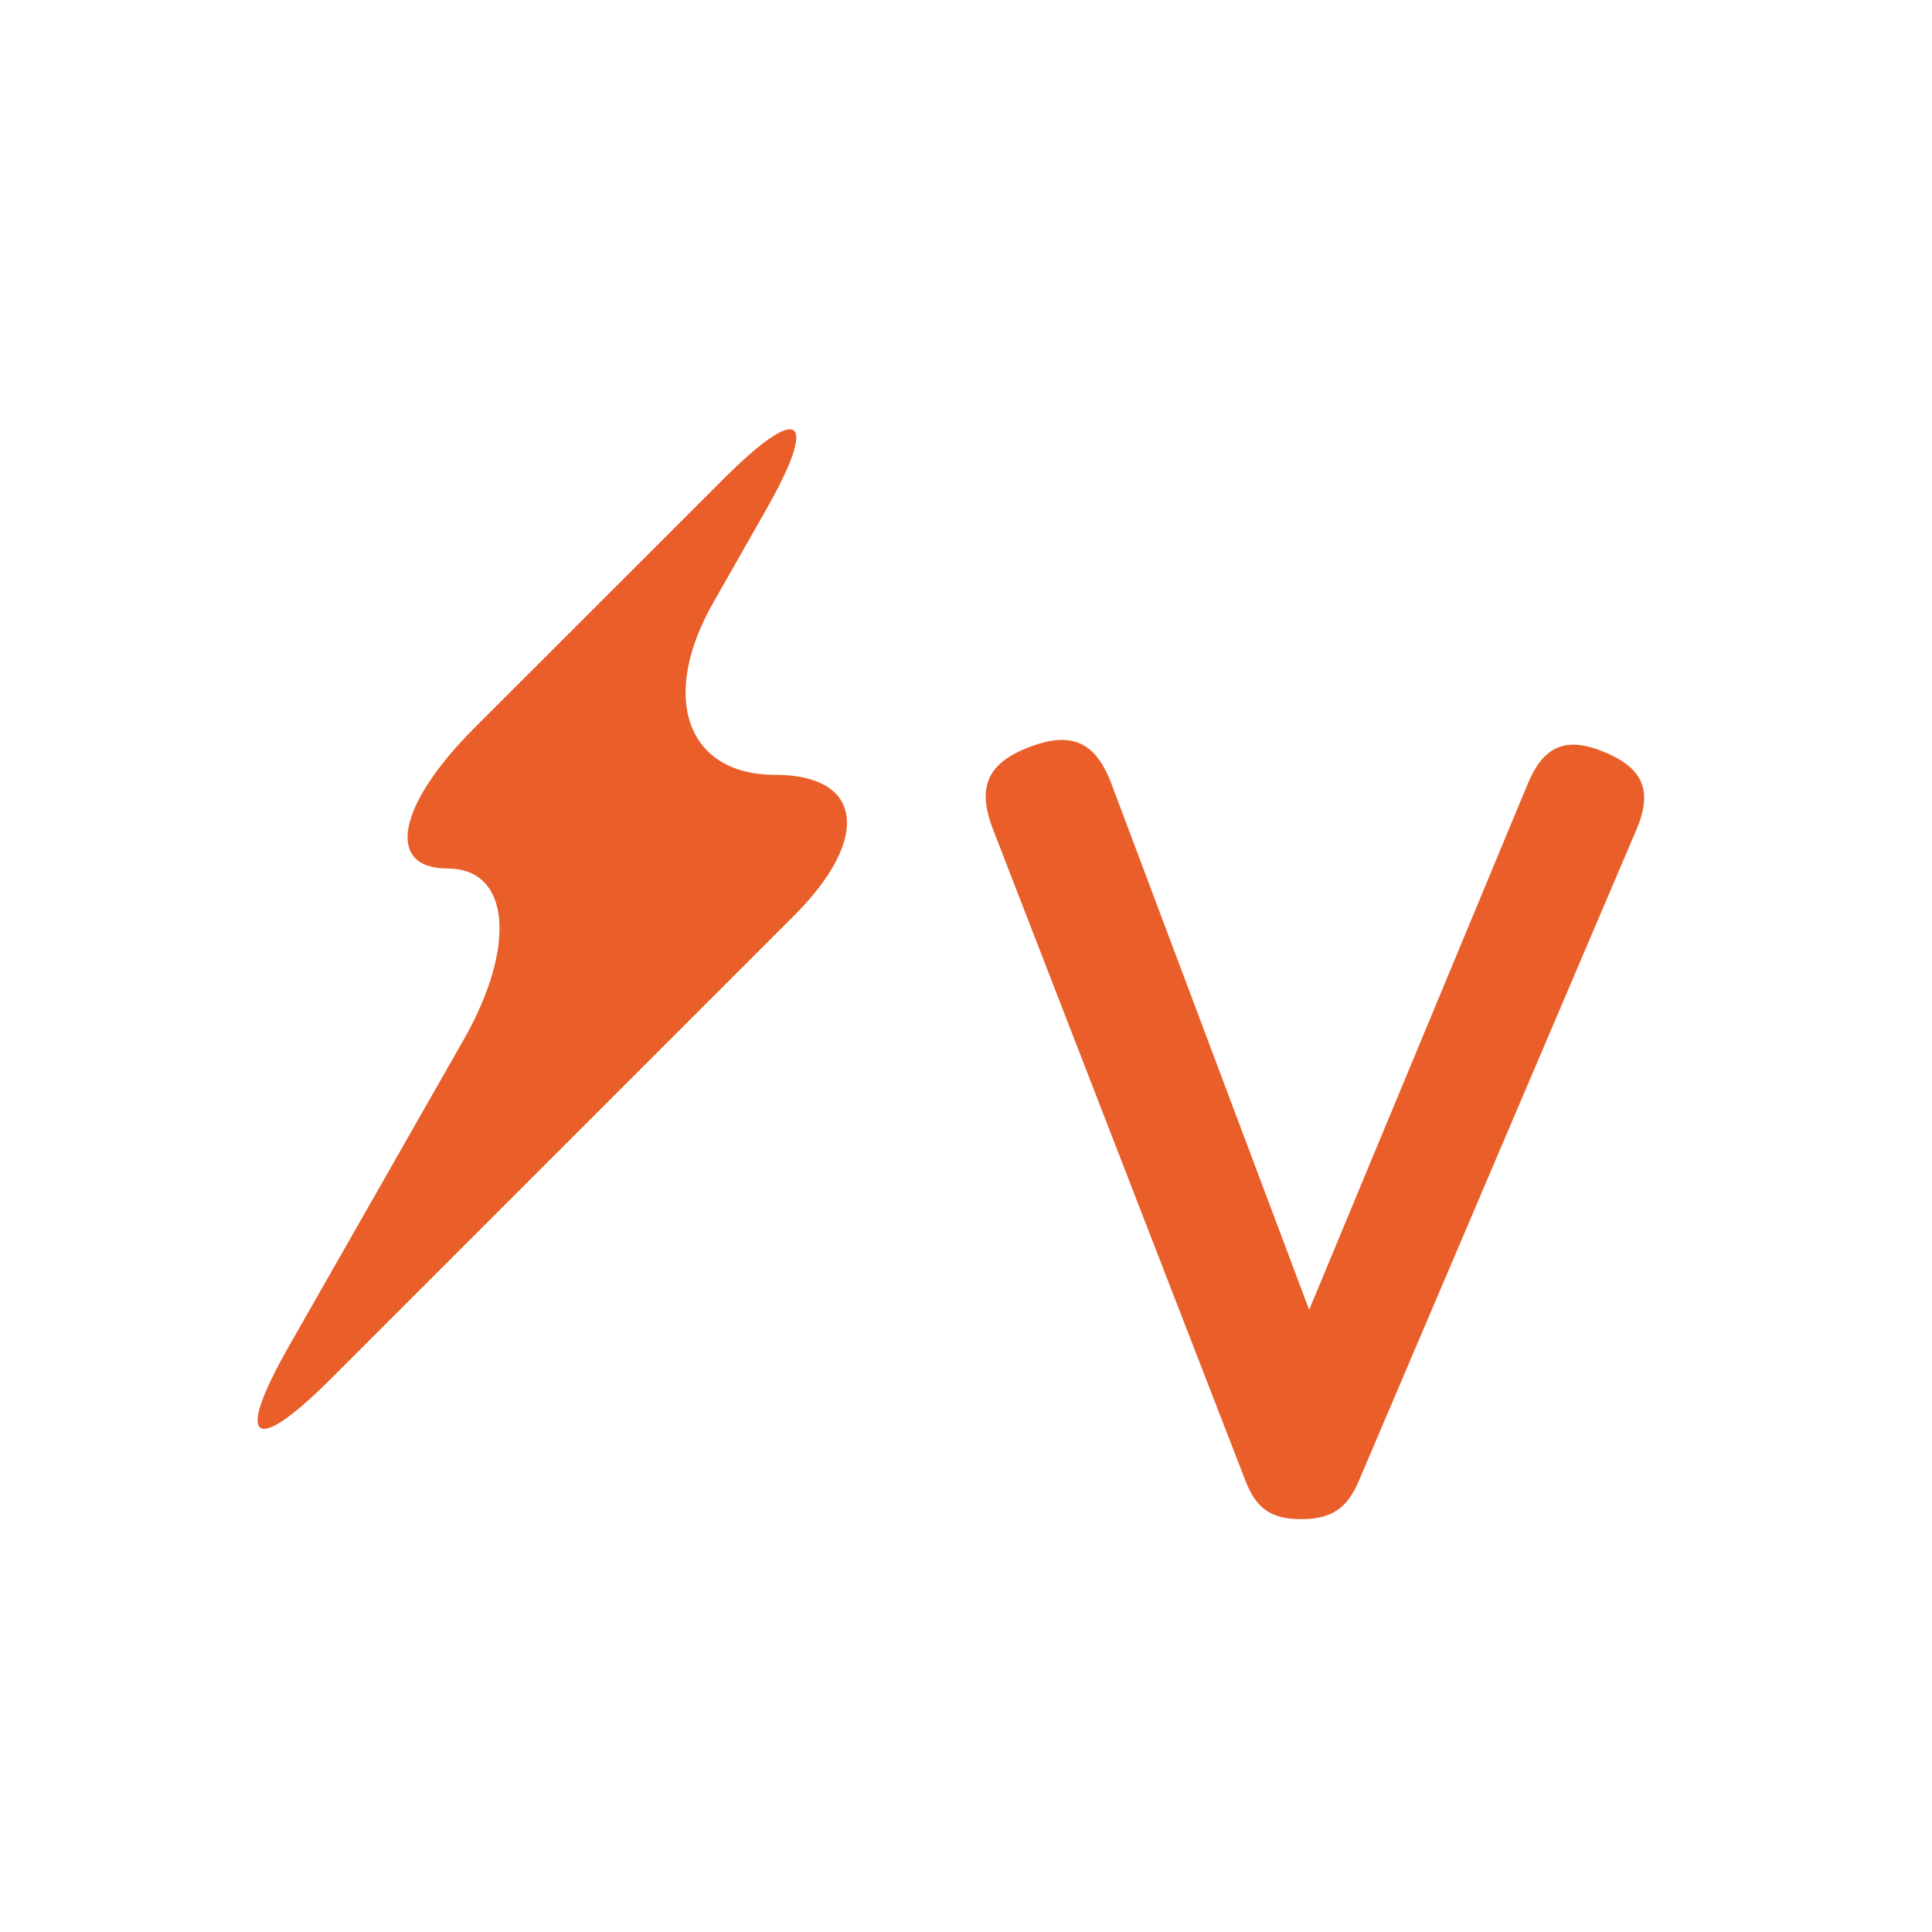 <?xml version="1.0" encoding="UTF-8"?> <svg xmlns="http://www.w3.org/2000/svg" width="45" height="45" viewBox="0 0 45 45" fill="none"> <path d="M16.615 14.034C15.353 16.242 15.996 18.047 18.048 18.047C20.096 18.047 20.299 19.519 18.504 21.317L7.697 32.124C5.899 33.922 5.46 33.586 6.717 31.378L10.785 24.244C12.048 22.037 11.884 20.229 10.425 20.229C8.971 20.229 9.248 18.759 11.045 16.96L16.852 11.156C18.649 9.359 19.089 9.694 17.827 11.902L16.615 14.034Z" fill="#E95E29"></path> <path d="M31.648 34.497C33.804 29.44 35.957 24.383 38.114 19.327C38.497 18.429 38.281 17.9 37.384 17.523C36.485 17.145 35.955 17.36 35.583 18.26C33.888 22.343 32.188 26.425 30.493 30.508C28.957 26.425 27.424 22.343 25.889 18.26C25.52 17.277 24.957 17.025 23.976 17.4C22.997 17.775 22.749 18.335 23.128 19.315C25.089 24.376 27.052 29.437 29.012 34.497C29.262 35.144 29.621 35.388 30.317 35.384C31.009 35.38 31.377 35.136 31.648 34.497Z" fill="#E95E29"></path> </svg> 